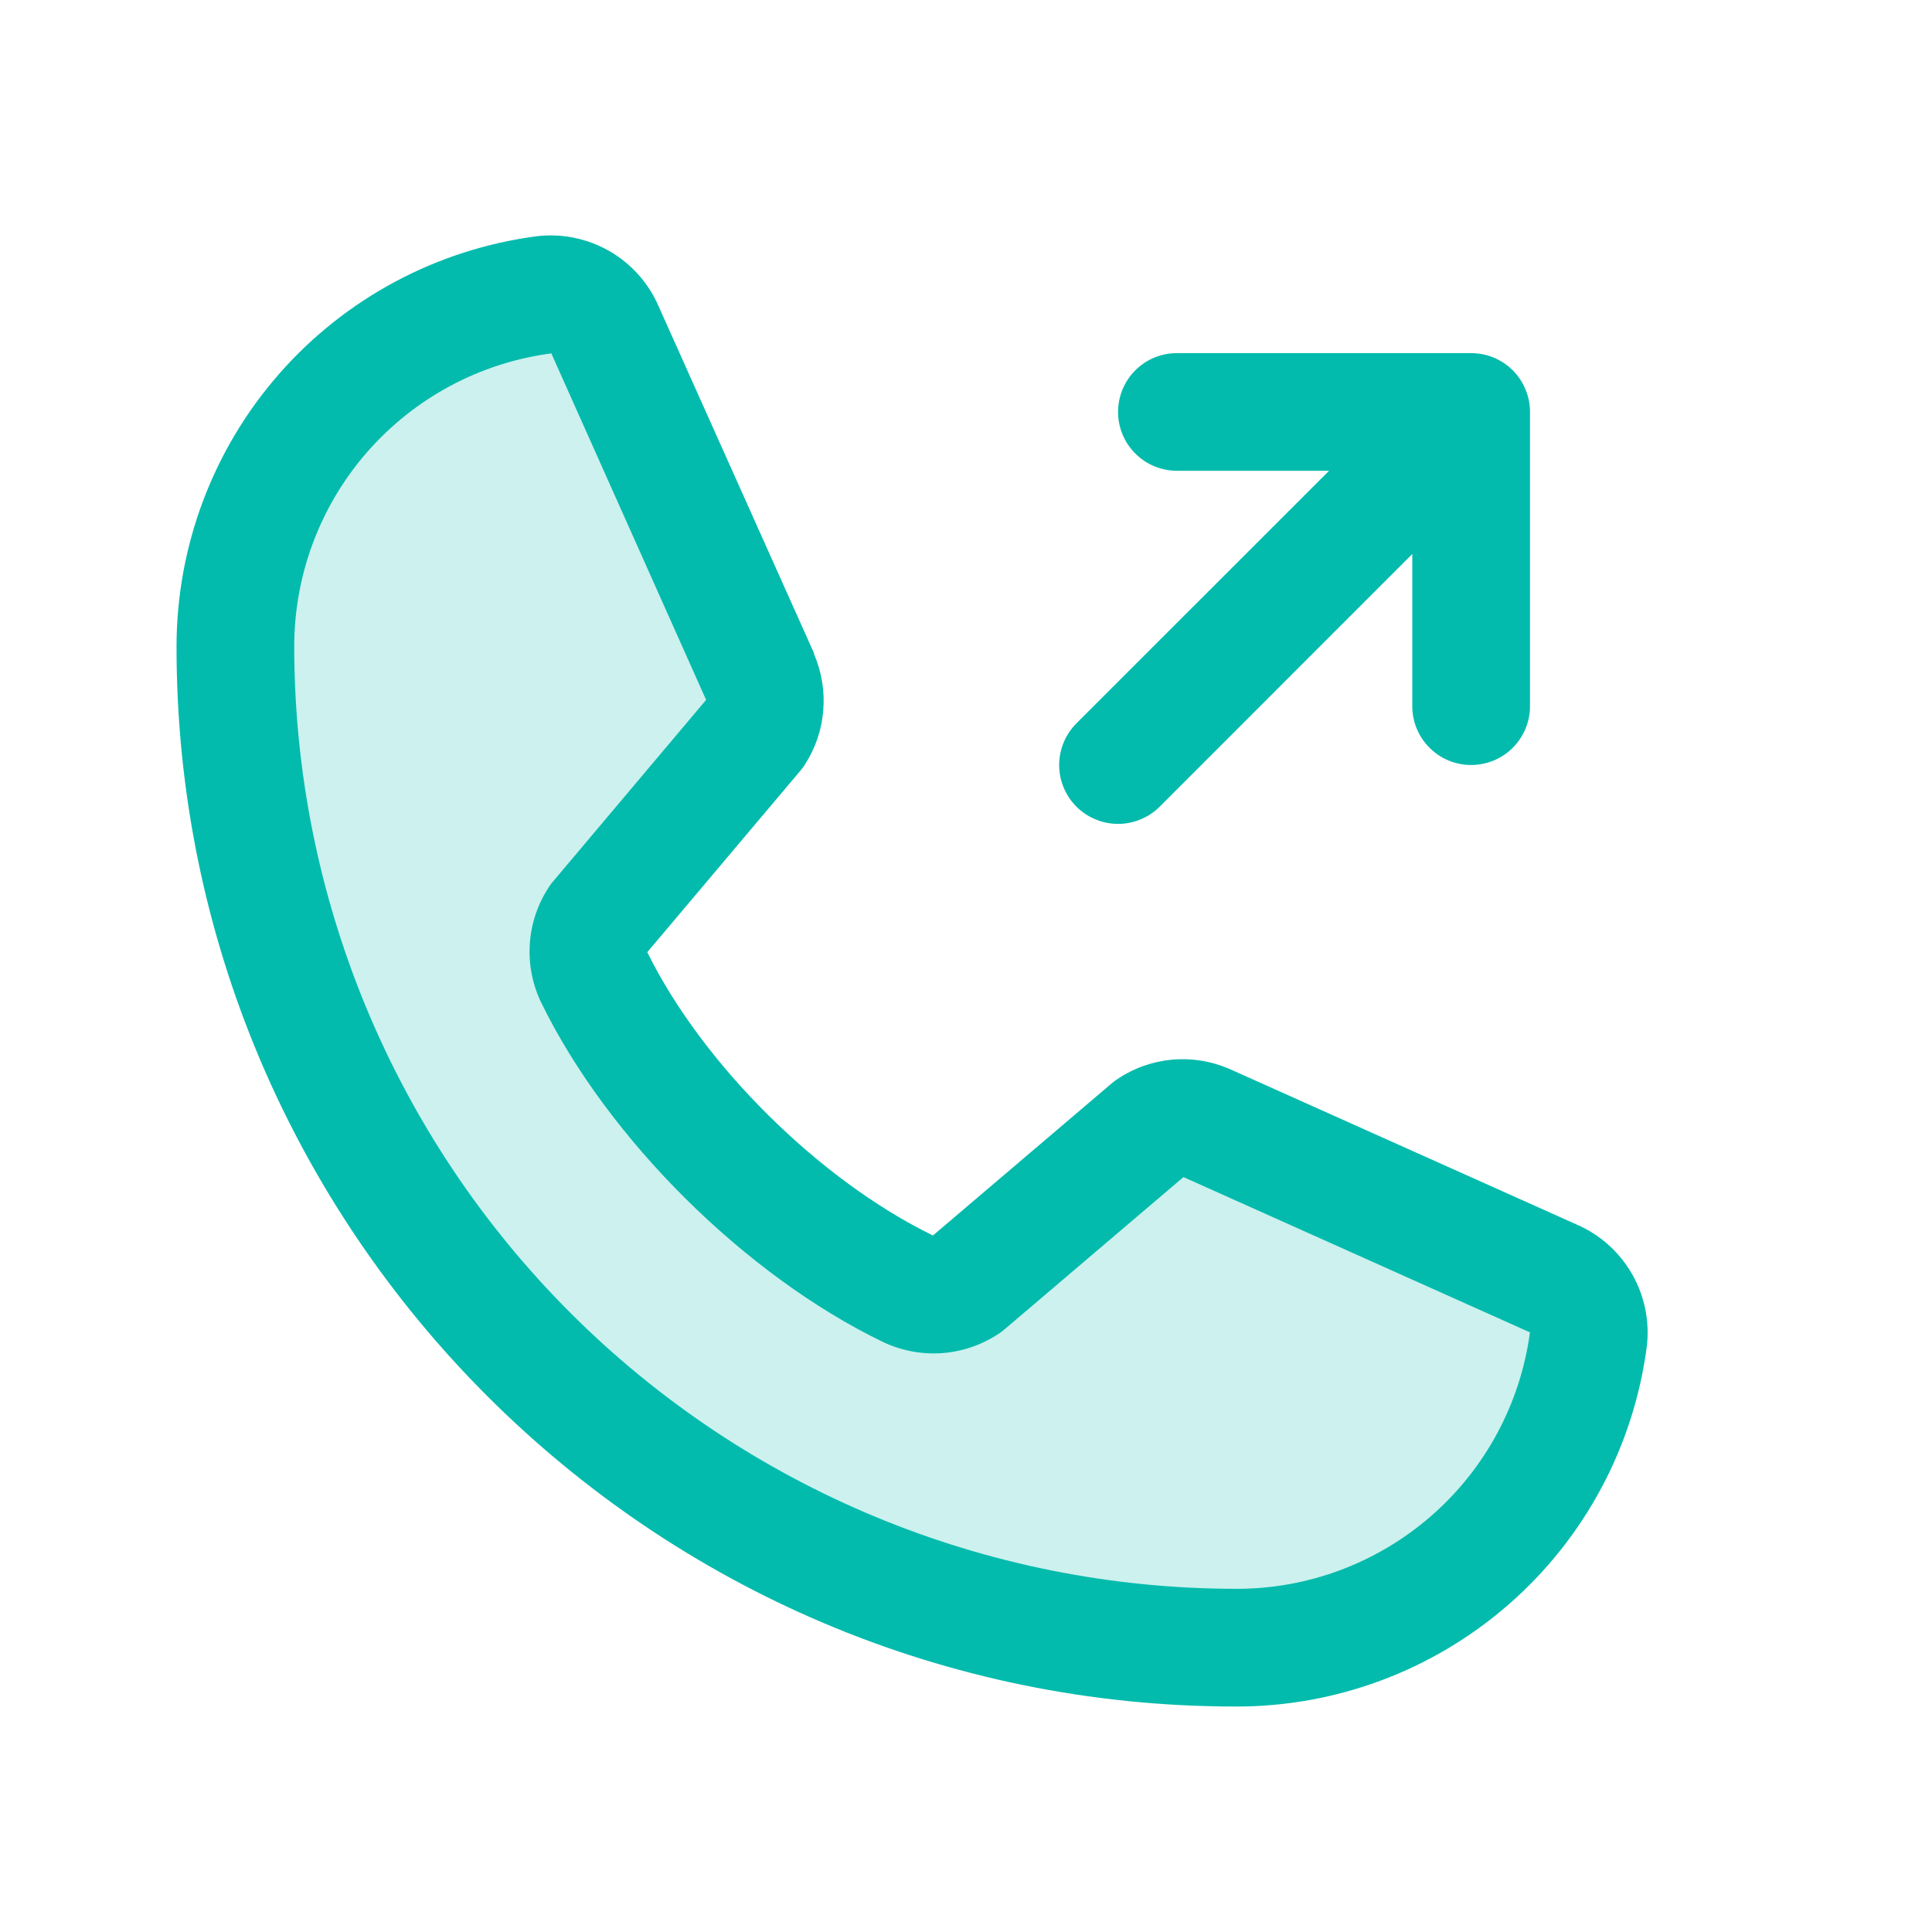 <svg width="27" height="27" viewBox="0 0 27 27" fill="none" xmlns="http://www.w3.org/2000/svg">
<path opacity="0.2" d="M22.198 18.717C22.038 19.911 21.45 21.006 20.544 21.798C19.637 22.591 18.474 23.027 17.27 23.026C13.562 23.026 10.006 21.553 7.384 18.932C4.762 16.31 3.29 12.754 3.29 9.046C3.289 7.842 3.725 6.678 4.518 5.772C5.31 4.865 6.405 4.278 7.599 4.118C7.775 4.097 7.954 4.134 8.107 4.223C8.261 4.312 8.382 4.448 8.452 4.611L10.624 9.463C10.677 9.588 10.699 9.724 10.687 9.859C10.675 9.994 10.63 10.124 10.556 10.238L8.359 12.85C8.282 12.967 8.235 13.103 8.226 13.244C8.216 13.384 8.243 13.525 8.304 13.652C9.154 15.393 10.953 17.17 12.698 18.012C12.826 18.073 12.968 18.099 13.109 18.088C13.25 18.078 13.386 18.03 13.503 17.951L16.073 15.762C16.187 15.686 16.318 15.64 16.454 15.627C16.591 15.615 16.728 15.637 16.854 15.691L21.701 17.863C21.866 17.932 22.003 18.053 22.092 18.207C22.182 18.361 22.219 18.54 22.198 18.717Z" fill="#03BBAD"/>
<path d="M15.043 11.273C14.967 11.197 14.906 11.106 14.865 11.006C14.823 10.906 14.802 10.799 14.802 10.691C14.802 10.583 14.823 10.476 14.865 10.376C14.906 10.276 14.967 10.186 15.043 10.109L18.574 6.579H16.447C16.229 6.579 16.02 6.493 15.866 6.338C15.712 6.184 15.625 5.975 15.625 5.757C15.625 5.539 15.712 5.33 15.866 5.175C16.02 5.021 16.229 4.935 16.447 4.935H20.559C20.777 4.935 20.987 5.021 21.141 5.175C21.295 5.33 21.382 5.539 21.382 5.757V9.869C21.382 10.087 21.295 10.296 21.141 10.45C20.987 10.605 20.777 10.691 20.559 10.691C20.341 10.691 20.132 10.605 19.978 10.45C19.823 10.296 19.737 10.087 19.737 9.869V7.742L16.207 11.273C16.131 11.35 16.04 11.41 15.94 11.451C15.84 11.493 15.733 11.514 15.625 11.514C15.517 11.514 15.41 11.493 15.31 11.451C15.21 11.41 15.12 11.35 15.043 11.273ZM23.014 18.82C22.831 20.213 22.147 21.492 21.09 22.417C20.032 23.343 18.675 23.852 17.27 23.849C9.108 23.849 2.467 17.209 2.467 9.046C2.465 7.642 2.974 6.284 3.899 5.227C4.824 4.17 6.103 3.486 7.496 3.302C7.848 3.259 8.205 3.331 8.513 3.507C8.82 3.683 9.063 3.954 9.204 4.28L11.376 9.128V9.14C11.483 9.389 11.528 9.661 11.505 9.932C11.483 10.203 11.393 10.463 11.245 10.691C11.226 10.719 11.207 10.745 11.186 10.77L9.046 13.307C9.816 14.872 11.453 16.494 13.038 17.266L15.54 15.137C15.564 15.117 15.59 15.097 15.617 15.08C15.844 14.927 16.106 14.834 16.378 14.809C16.651 14.784 16.925 14.828 17.176 14.936L17.19 14.942L22.032 17.112C22.358 17.252 22.63 17.495 22.807 17.803C22.984 18.111 23.057 18.468 23.014 18.82ZM21.382 18.615C21.382 18.615 21.374 18.615 21.37 18.615L16.539 16.45L14.036 18.58C14.012 18.6 13.986 18.62 13.96 18.637C13.723 18.795 13.45 18.889 13.166 18.91C12.882 18.93 12.598 18.877 12.341 18.755C10.415 17.824 8.496 15.919 7.565 14.015C7.441 13.759 7.386 13.477 7.404 13.194C7.422 12.911 7.513 12.638 7.668 12.401C7.685 12.373 7.705 12.346 7.726 12.322L9.868 9.781L7.71 4.95C7.709 4.946 7.709 4.942 7.71 4.938C6.713 5.068 5.798 5.557 5.135 6.313C4.473 7.069 4.109 8.041 4.112 9.046C4.116 12.535 5.503 15.88 7.97 18.346C10.437 20.813 13.781 22.201 17.27 22.204C18.274 22.208 19.246 21.845 20.003 21.184C20.76 20.523 21.25 19.61 21.382 18.614V18.615Z" fill="#03BBAD"/>
</svg>
